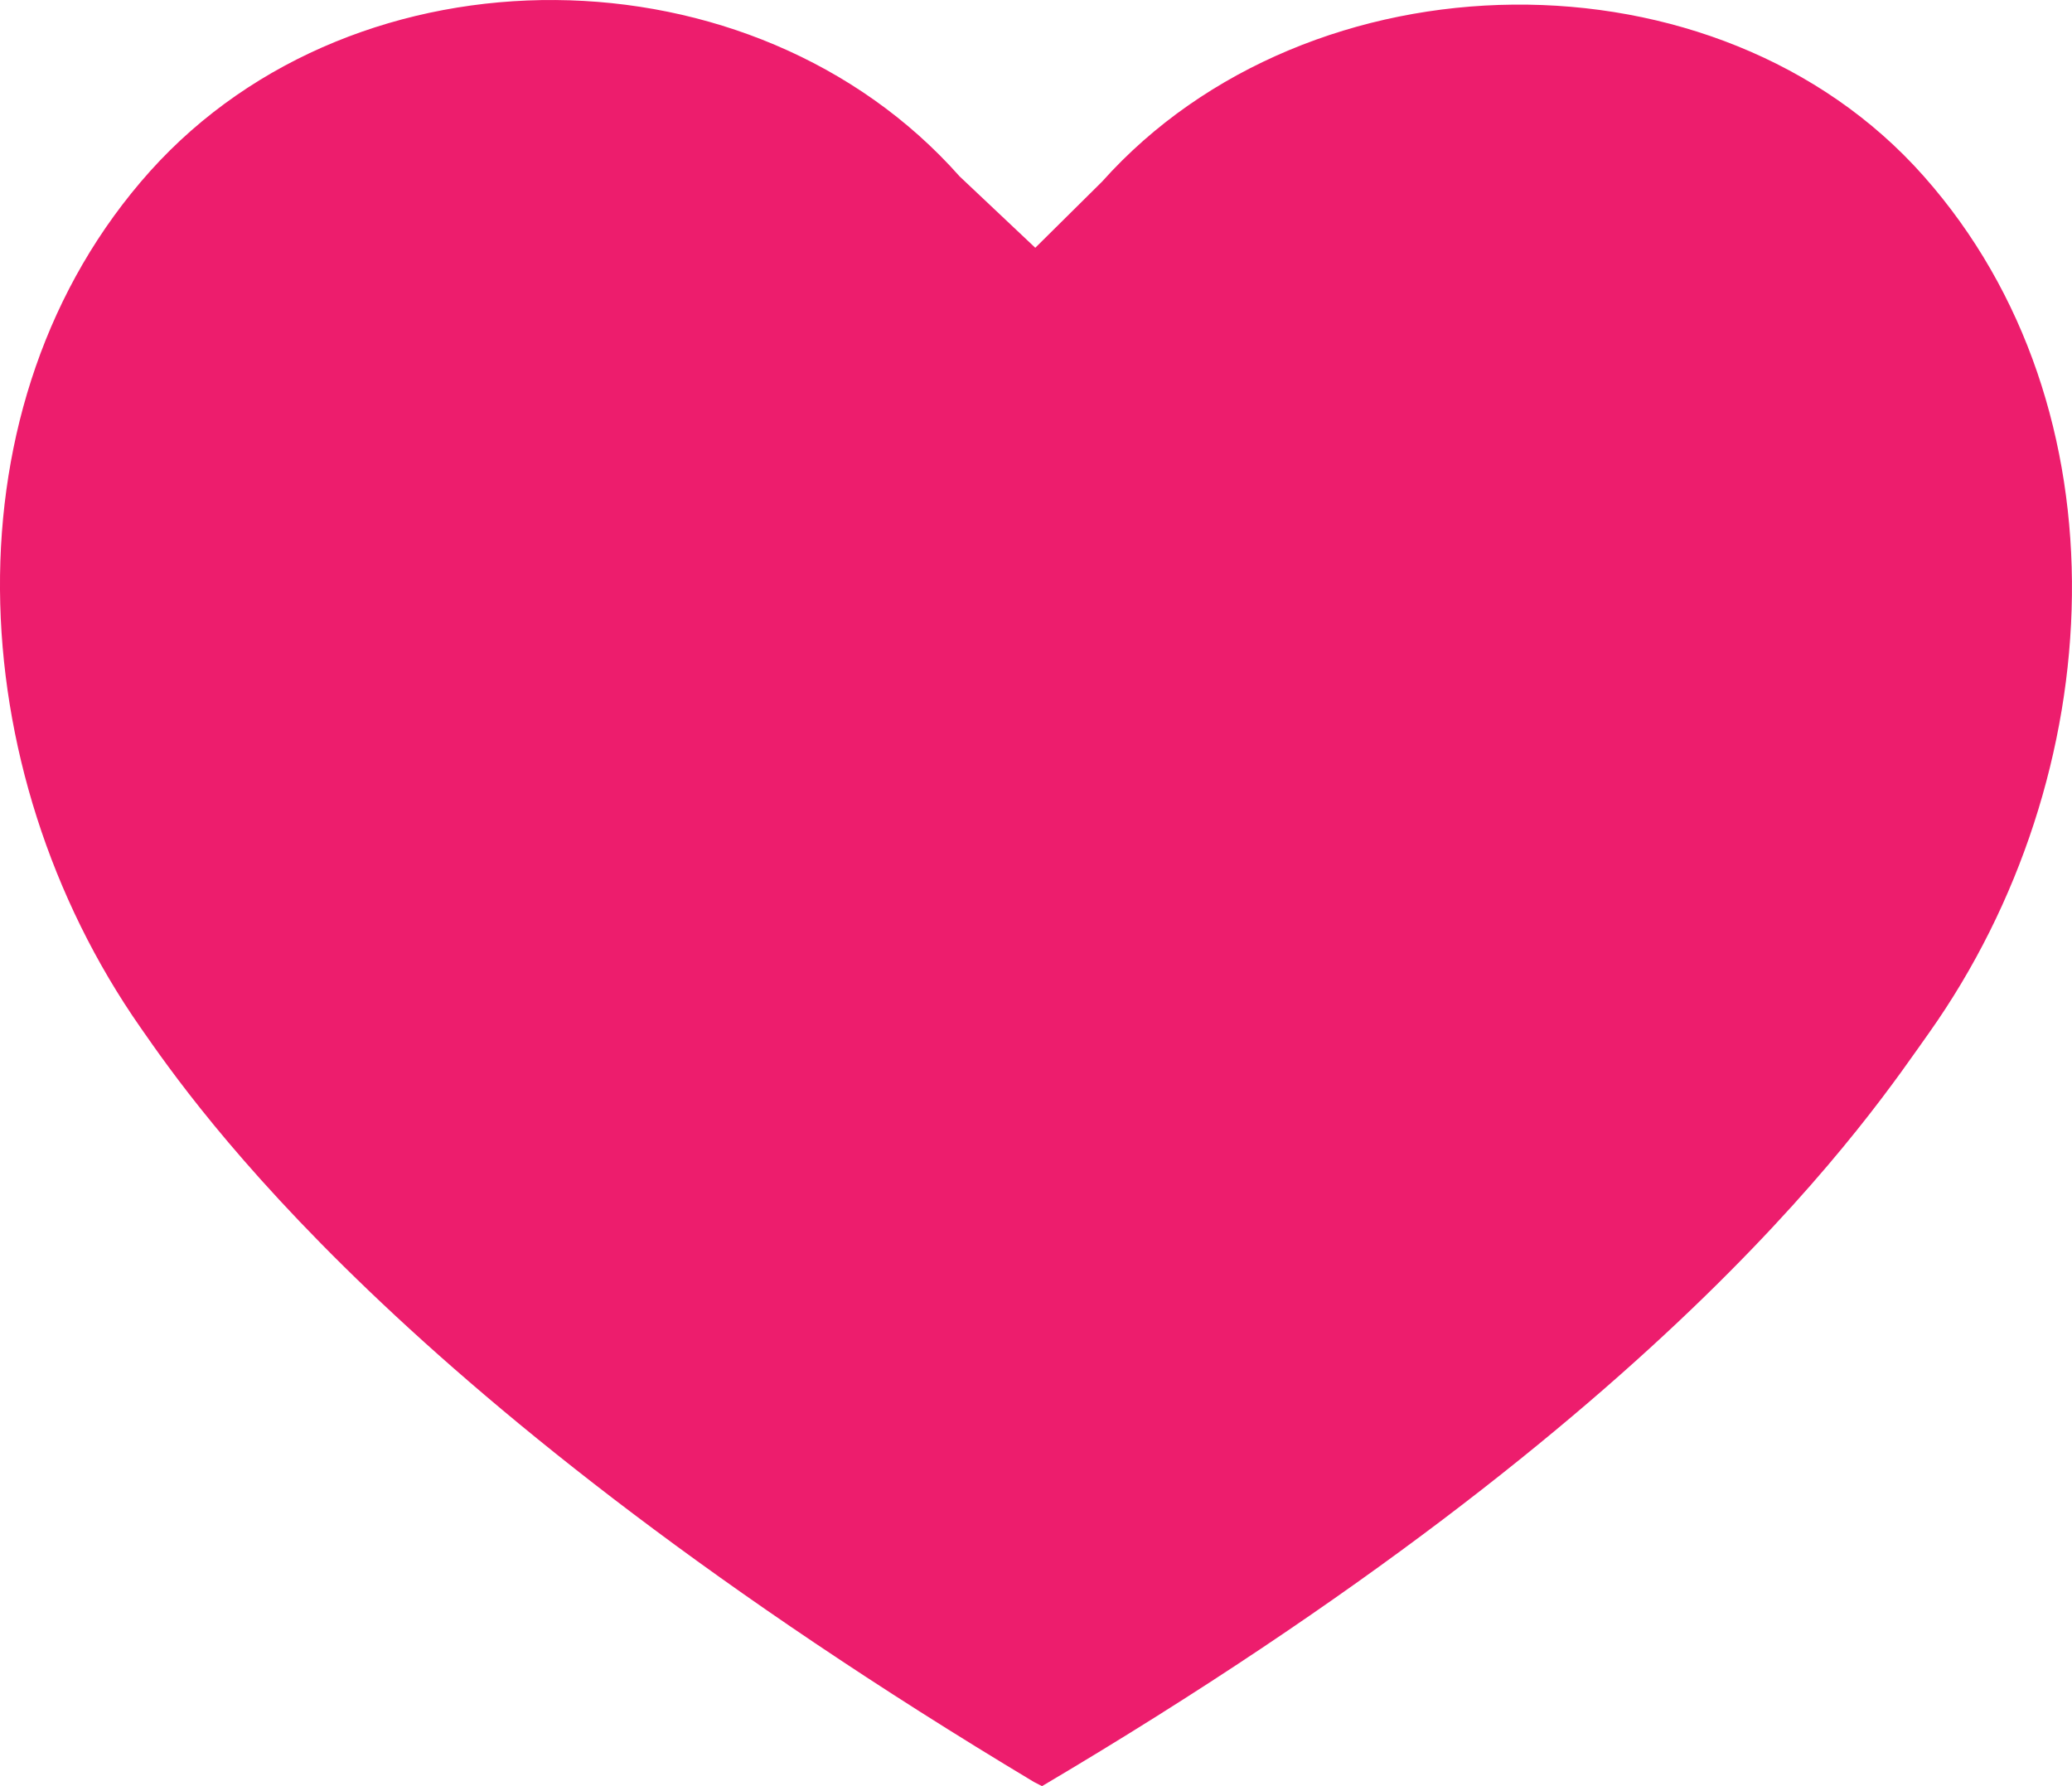 <svg width="29" height="25" viewBox="0 0 29 25" fill="none" xmlns="http://www.w3.org/2000/svg">
<path d="M26.925 2.466C24.041 -0.792 18.327 -0.705 15.424 2.543L14.49 3.468L13.431 2.469C10.55 -0.782 5.006 -0.839 2.1 2.397C-0.801 5.638 -0.555 10.774 1.968 14.384C2.728 15.475 5.57 19.603 14.47 24.941L14.584 25C23.525 19.712 26.226 15.538 26.999 14.457C29.545 10.862 29.811 5.723 26.925 2.466Z" fill="#ED1D6D"/>
</svg>
